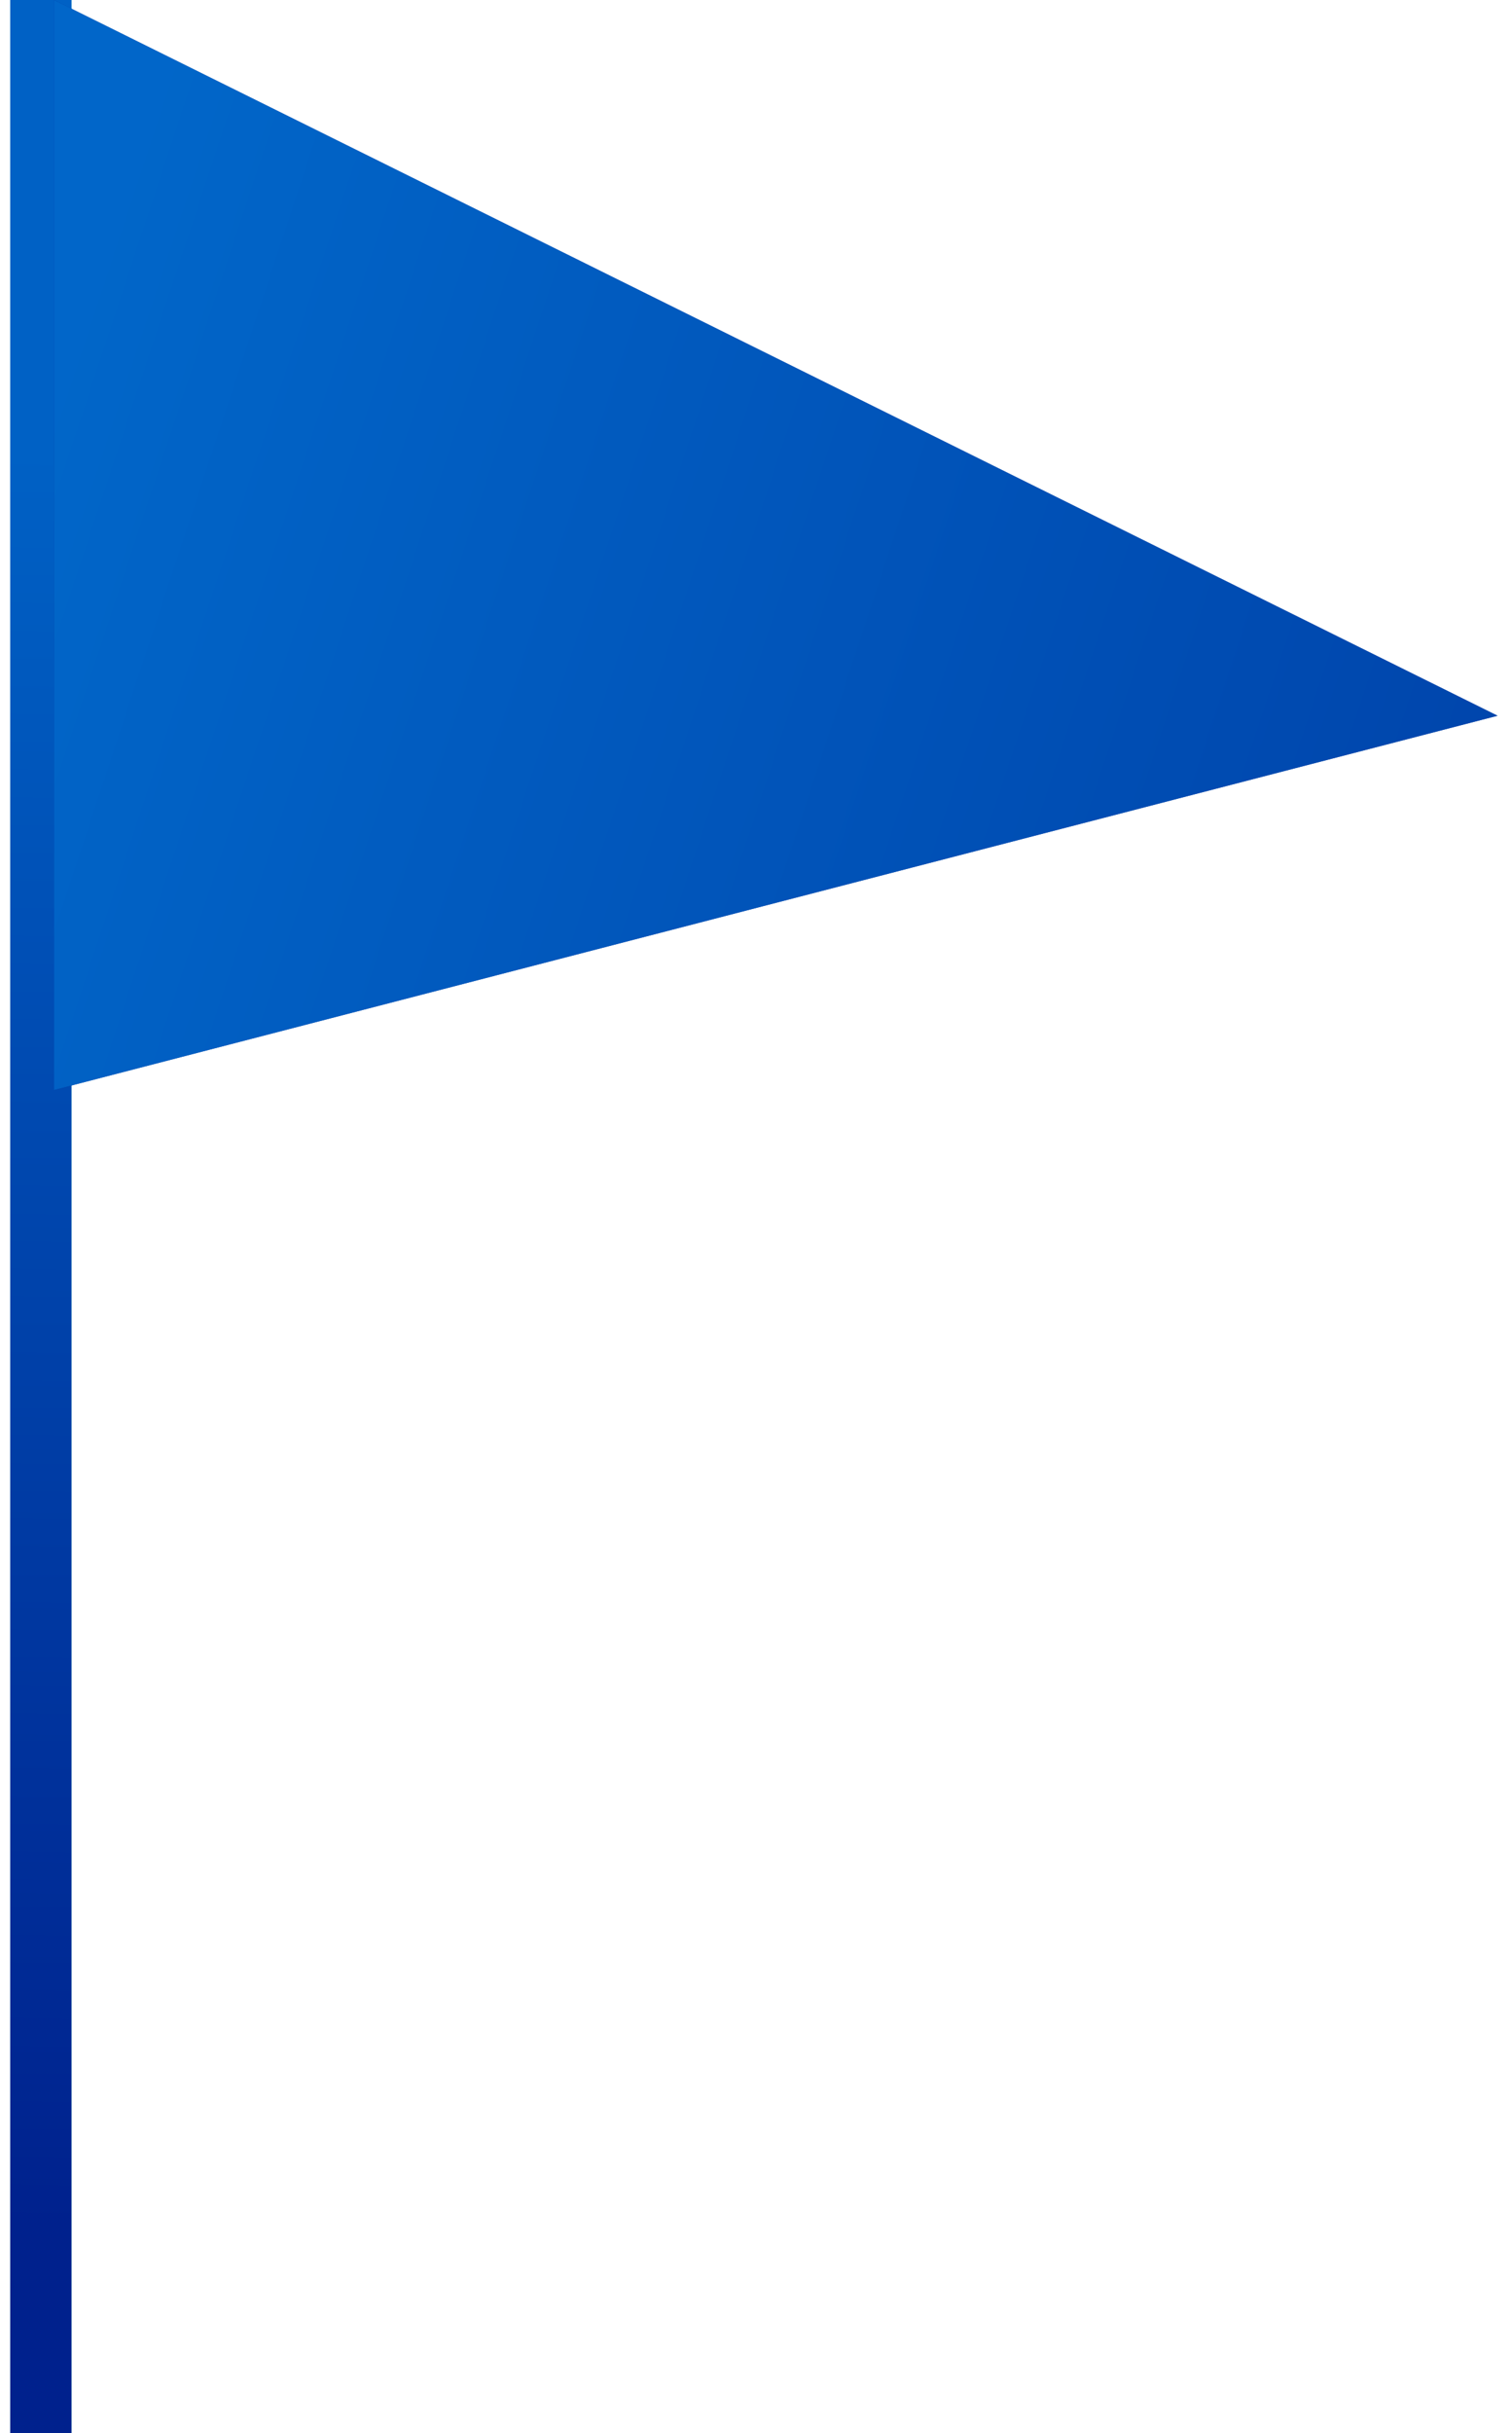 <?xml version="1.0" encoding="UTF-8"?> <svg xmlns="http://www.w3.org/2000/svg" width="74" height="119" viewBox="0 0 74 119" fill="none"><path d="M2 0L2 119" stroke="#41D5B5" stroke-width="3"></path><path d="M2 0L2 119" stroke="url(#paint0_linear_49_2194)" stroke-width="3"></path><path d="M73.295 35.005L2.642 0V53.311L73.295 35.005Z" fill="#00218D"></path><path d="M73.295 35.005L2.642 0V53.311L73.295 35.005Z" fill="url(#paint1_linear_49_2194)" fill-opacity="0.7"></path><defs><linearGradient id="paint0_linear_49_2194" x1="2" y1="108.896" x2="3.401" y2="22.061" gradientUnits="userSpaceOnUse"><stop stop-color="#00218D"></stop><stop offset="1" stop-color="#0061C5"></stop></linearGradient><linearGradient id="paint1_linear_49_2194" x1="5.949" y1="8.066" x2="150.842" y2="55.849" gradientUnits="userSpaceOnUse"><stop stop-color="#0184E3"></stop><stop offset="1" stop-color="#00218D"></stop></linearGradient></defs></svg> 